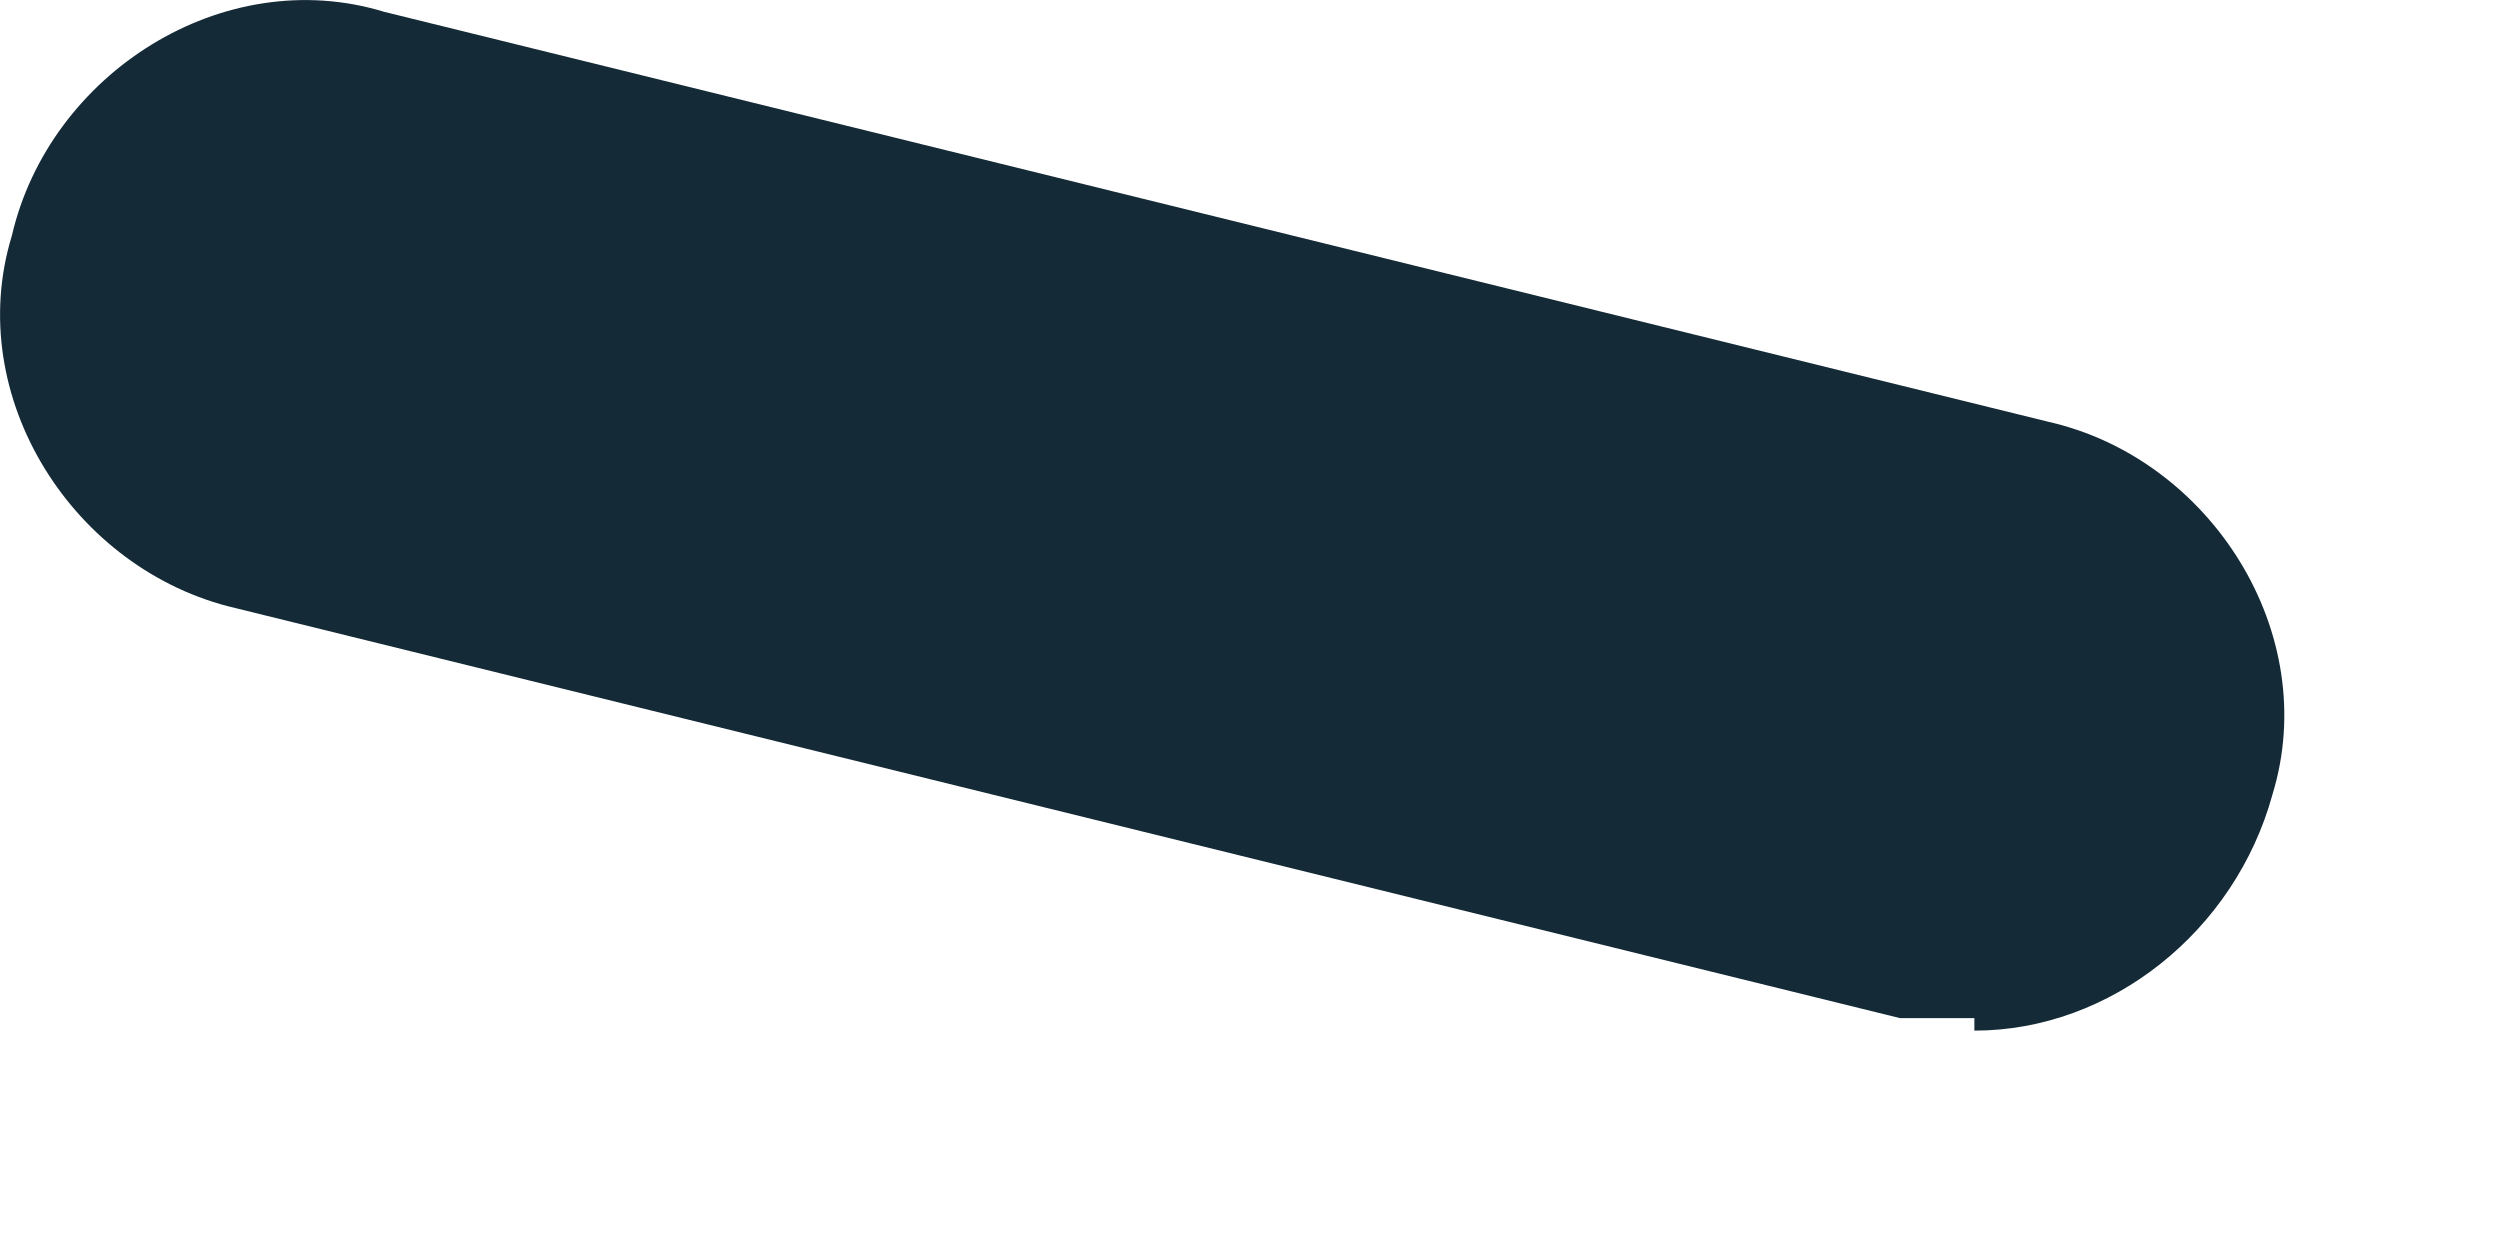 <?xml version="1.0" encoding="utf-8"?>
<svg xmlns="http://www.w3.org/2000/svg" fill="none" height="100%" overflow="visible" preserveAspectRatio="none" style="display: block;" viewBox="0 0 4 2" width="100%">
<path d="M3.159 1.629C3.159 1.629 3.079 1.629 3.04 1.629L0.377 0.973C0.118 0.913 -0.06 0.635 0.019 0.377C0.079 0.118 0.357 -0.06 0.615 0.019L3.278 0.675C3.537 0.734 3.715 1.013 3.636 1.271C3.576 1.49 3.377 1.649 3.159 1.649V1.629Z" fill="#142A37" id="Vector"/>
</svg>